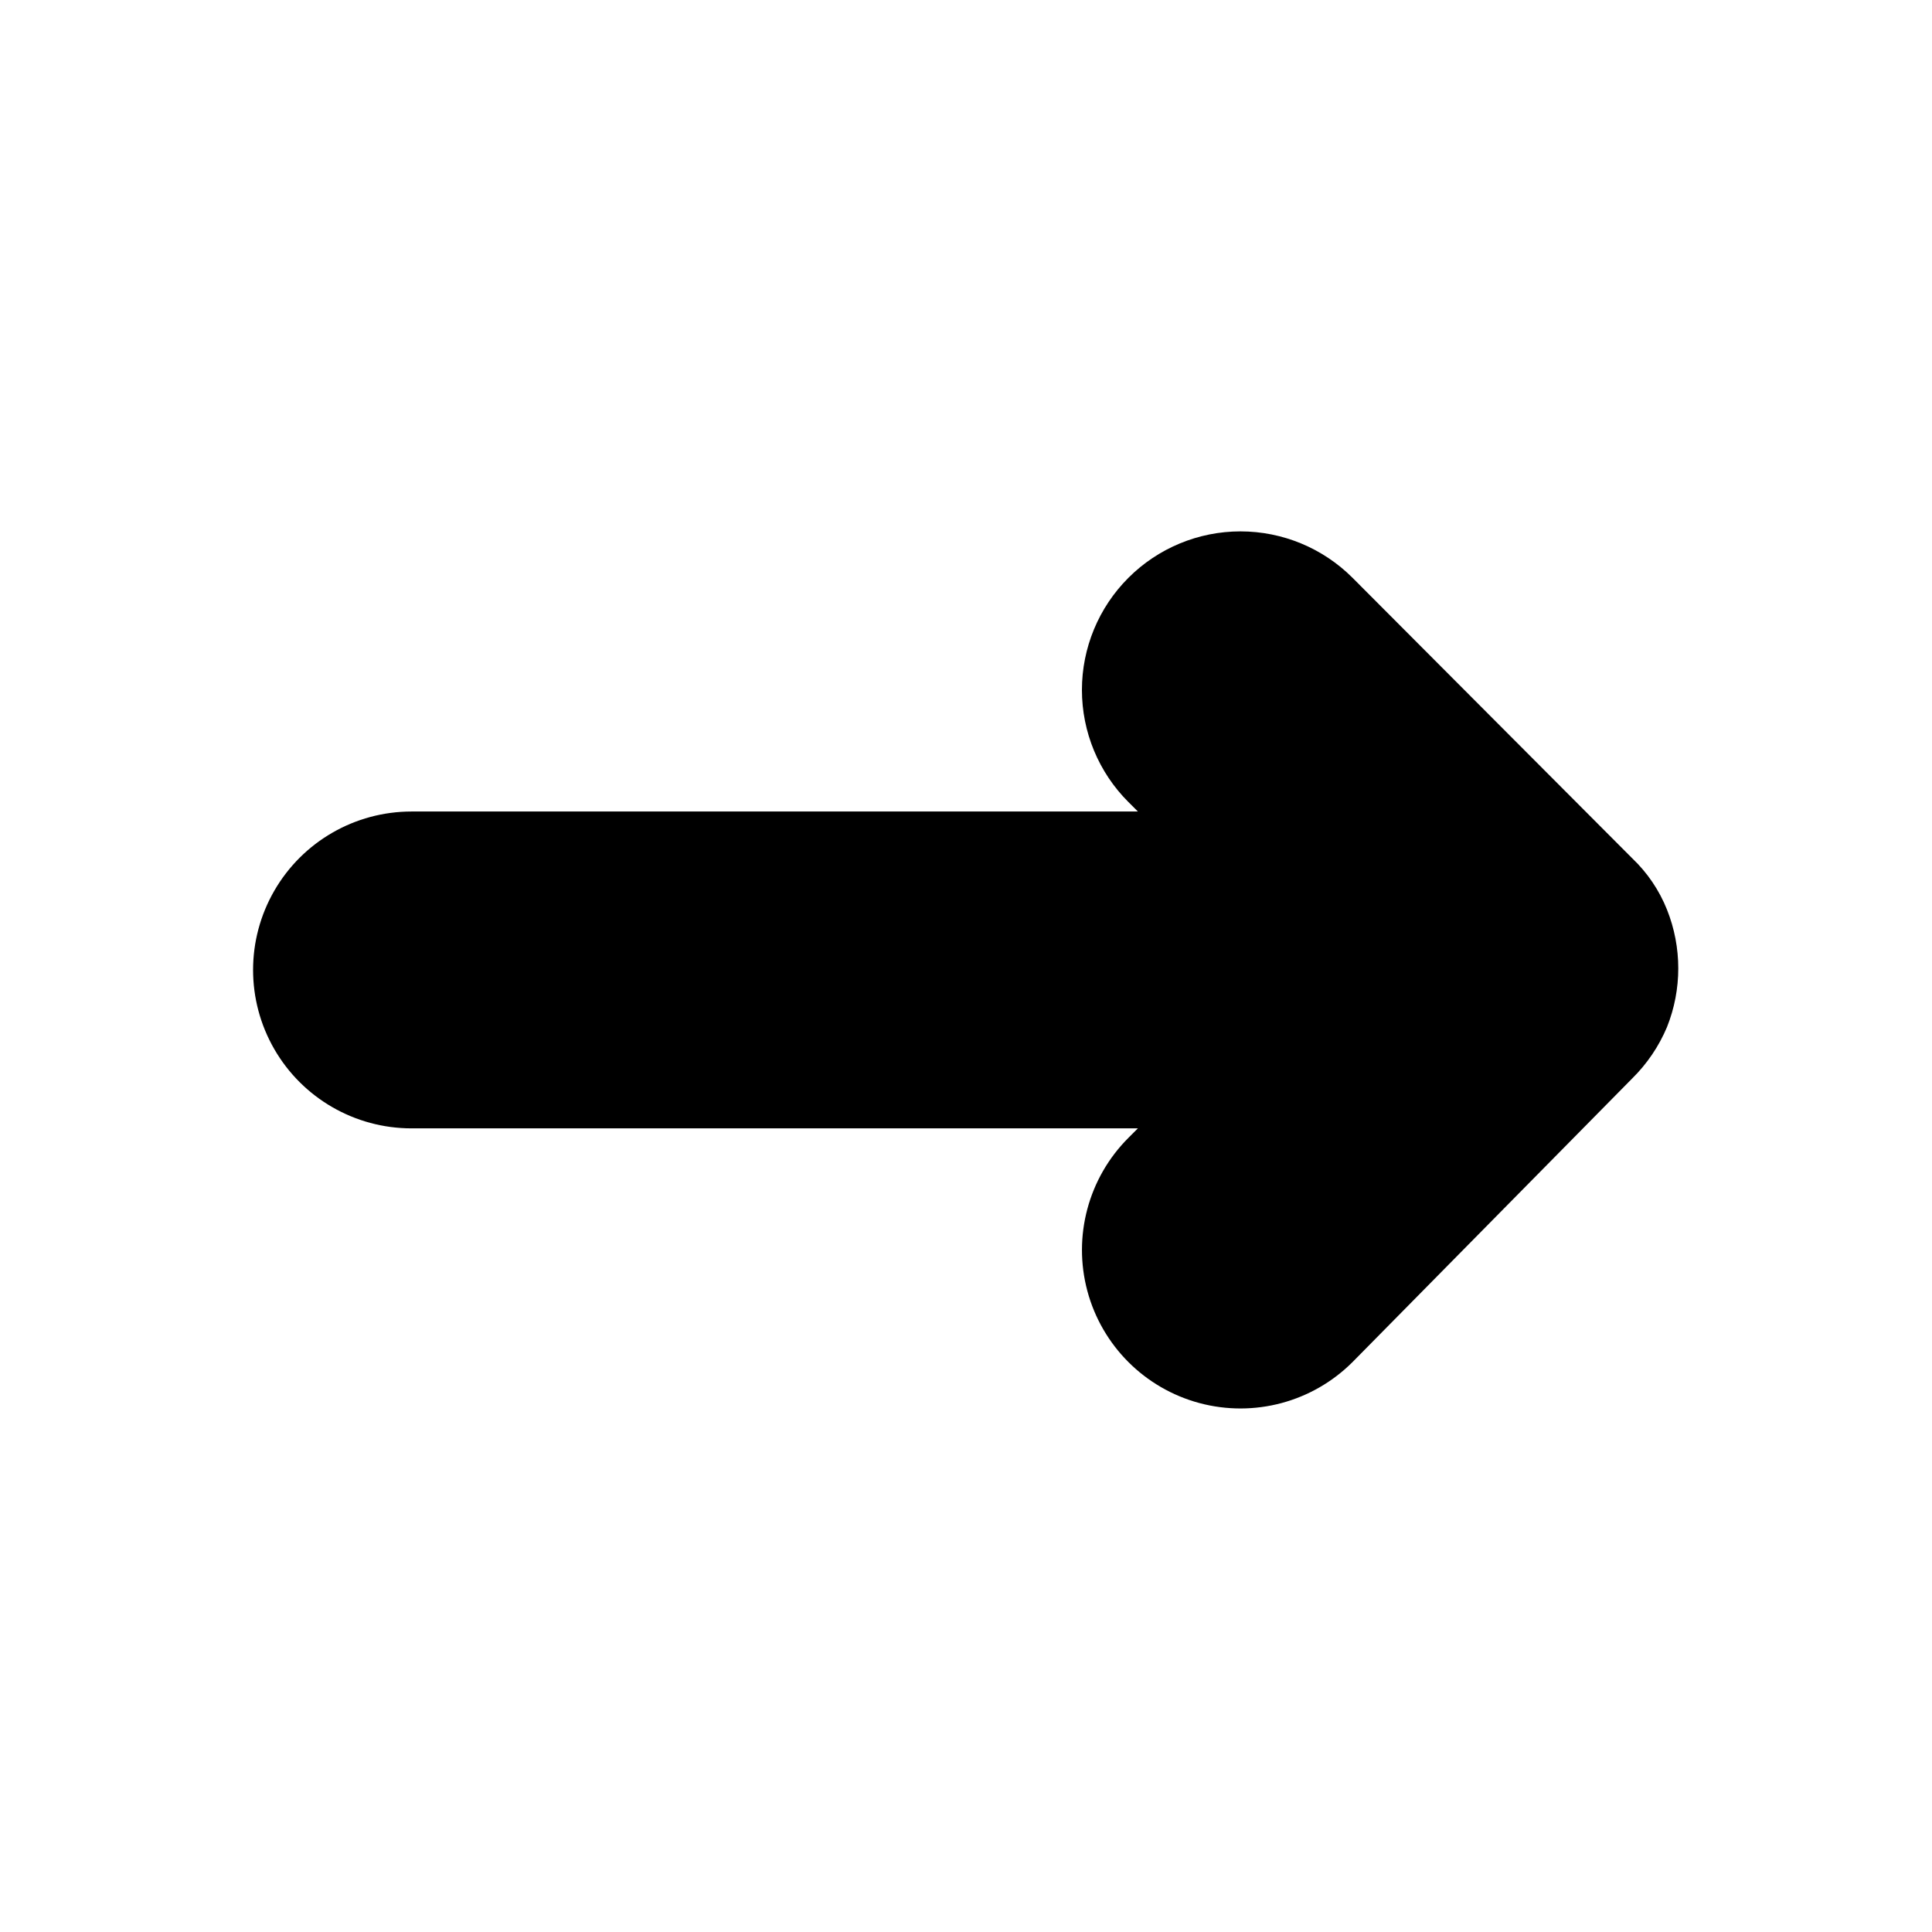 <?xml version="1.0" encoding="UTF-8"?>
<!-- Uploaded to: ICON Repo, www.iconrepo.com, Generator: ICON Repo Mixer Tools -->
<svg fill="#000000" width="800px" height="800px" version="1.1" viewBox="144 144 512 512" xmlns="http://www.w3.org/2000/svg">
 <path d="m585.78 416.16c-2.144 5.113-5.285 9.75-9.234 13.645l-74.102 75.148c-10.613 10.613-26.082 14.758-40.578 10.875-14.496-3.887-25.82-15.207-29.703-29.703-3.883-14.496 0.262-29.965 10.871-40.578l2.519-2.519h-192.5c-15 0-28.859-8-36.359-20.992-7.5-12.988-7.5-28.992 0-41.984 7.5-12.988 21.359-20.992 36.359-20.992h192.5l-2.519-2.519v0.004c-7.883-7.875-12.312-18.562-12.312-29.707 0-11.141 4.43-21.828 12.312-29.703 7.875-7.883 18.562-12.312 29.703-12.312 11.145 0 21.832 4.43 29.707 12.312l74.102 74.312c4.027 3.828 7.18 8.48 9.234 13.645 3.973 9.977 3.973 21.094 0 31.07z"/>
</svg>